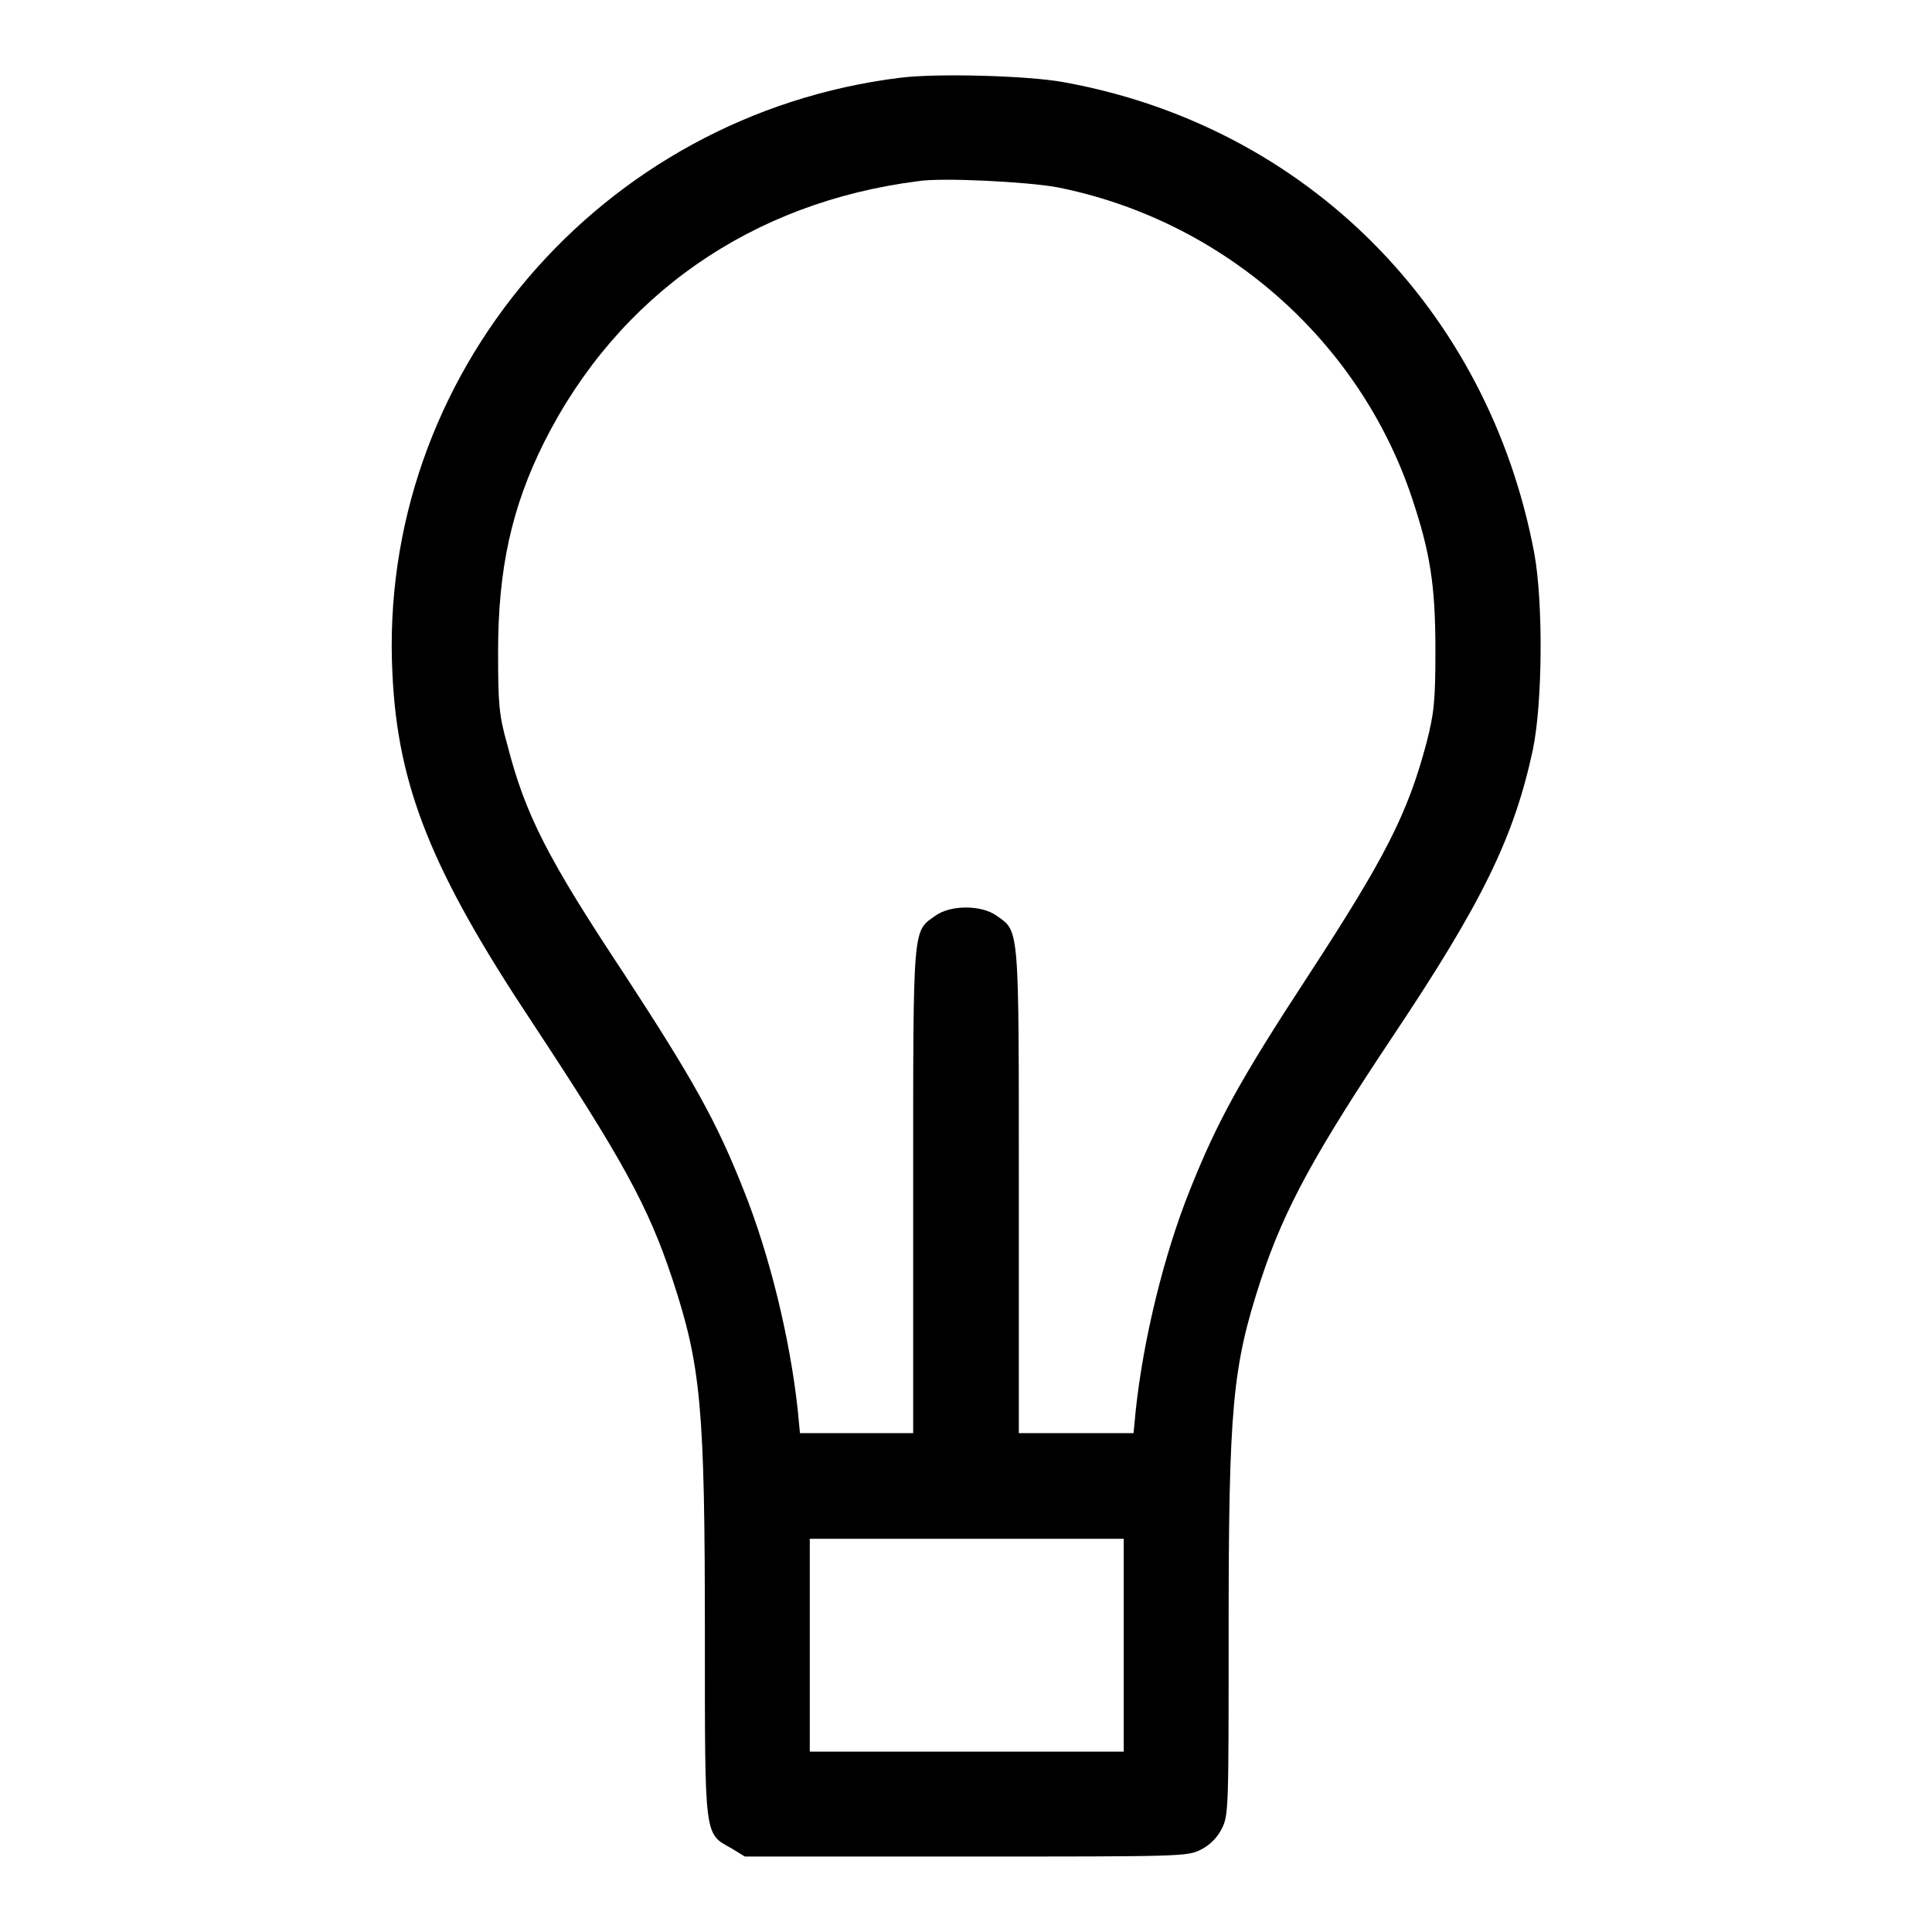 <?xml version="1.0" encoding="utf-8"?>
<!-- Svg Vector Icons : http://www.onlinewebfonts.com/icon -->
<!DOCTYPE svg PUBLIC "-//W3C//DTD SVG 1.1//EN" "http://www.w3.org/Graphics/SVG/1.1/DTD/svg11.dtd">
<svg version="1.1" xmlns="http://www.w3.org/2000/svg" xmlns:xlink="http://www.w3.org/1999/xlink" x="0px" y="0px" viewBox="0 0 256 256" enable-background="new 0 0 256 256" xml:space="preserve">
<g><g><g><path fill="#000000" d="M119.3,10.3C79.5,15.2,50,49.8,52,89.3c0.7,14.9,5.2,26.1,18.4,46c12,18.2,15.5,24.5,18.7,34.2c3.8,11.5,4.3,17,4.3,47.1c0,27.1-0.1,26.3,3.5,28.3l1.8,1.1H128c28.4,0,29.3,0,31.1-0.9c1.2-0.6,2.2-1.6,2.8-2.8c0.9-1.8,0.9-2.7,0.9-26.1c0-29.9,0.5-35.1,4.3-46.7c3.1-9.4,7.2-16.8,17.4-32.1c11.9-17.8,16.1-26.4,18.6-38c1.3-6.2,1.4-19.5,0.2-26.1C197.2,40.9,173,16.7,141,10.9C136.2,10,124,9.7,119.3,10.3z M140,24.8c21.9,4.3,40.1,20.2,47.1,41.2c2.4,7.2,3.1,11.5,3.1,20.2c0,6.9-0.2,8.4-1.2,12.3c-2.5,9.4-5.5,15.2-15.6,30.7c-9.1,13.9-12.1,19.4-15.7,28.4c-3.5,8.7-6.2,19.9-7.2,29.2l-0.3,3.1h-7.6H135v-32.2c0-35.5,0.1-34.2-3-36.4c-2-1.4-6-1.4-8,0c-3.1,2.2-3,0.8-3,36.4v32.2h-7.6H106l-0.3-3.1c-1-9.3-3.7-20.5-7.2-29.2c-3.6-9.1-6.7-14.6-15.7-28.4C72.6,113.8,69.6,108,67.2,98.6c-1.1-3.9-1.2-5.4-1.2-12.3c0-10.9,1.8-19.1,6.1-27.7c9.8-19.5,27.5-31.8,49.6-34.6C124.8,23.5,136.2,24.1,140,24.8z M148.9,218v14.1h-20.8h-20.8V218v-14.1h20.8h20.8V218L148.9,218z"/></g></g></g>
</svg>
